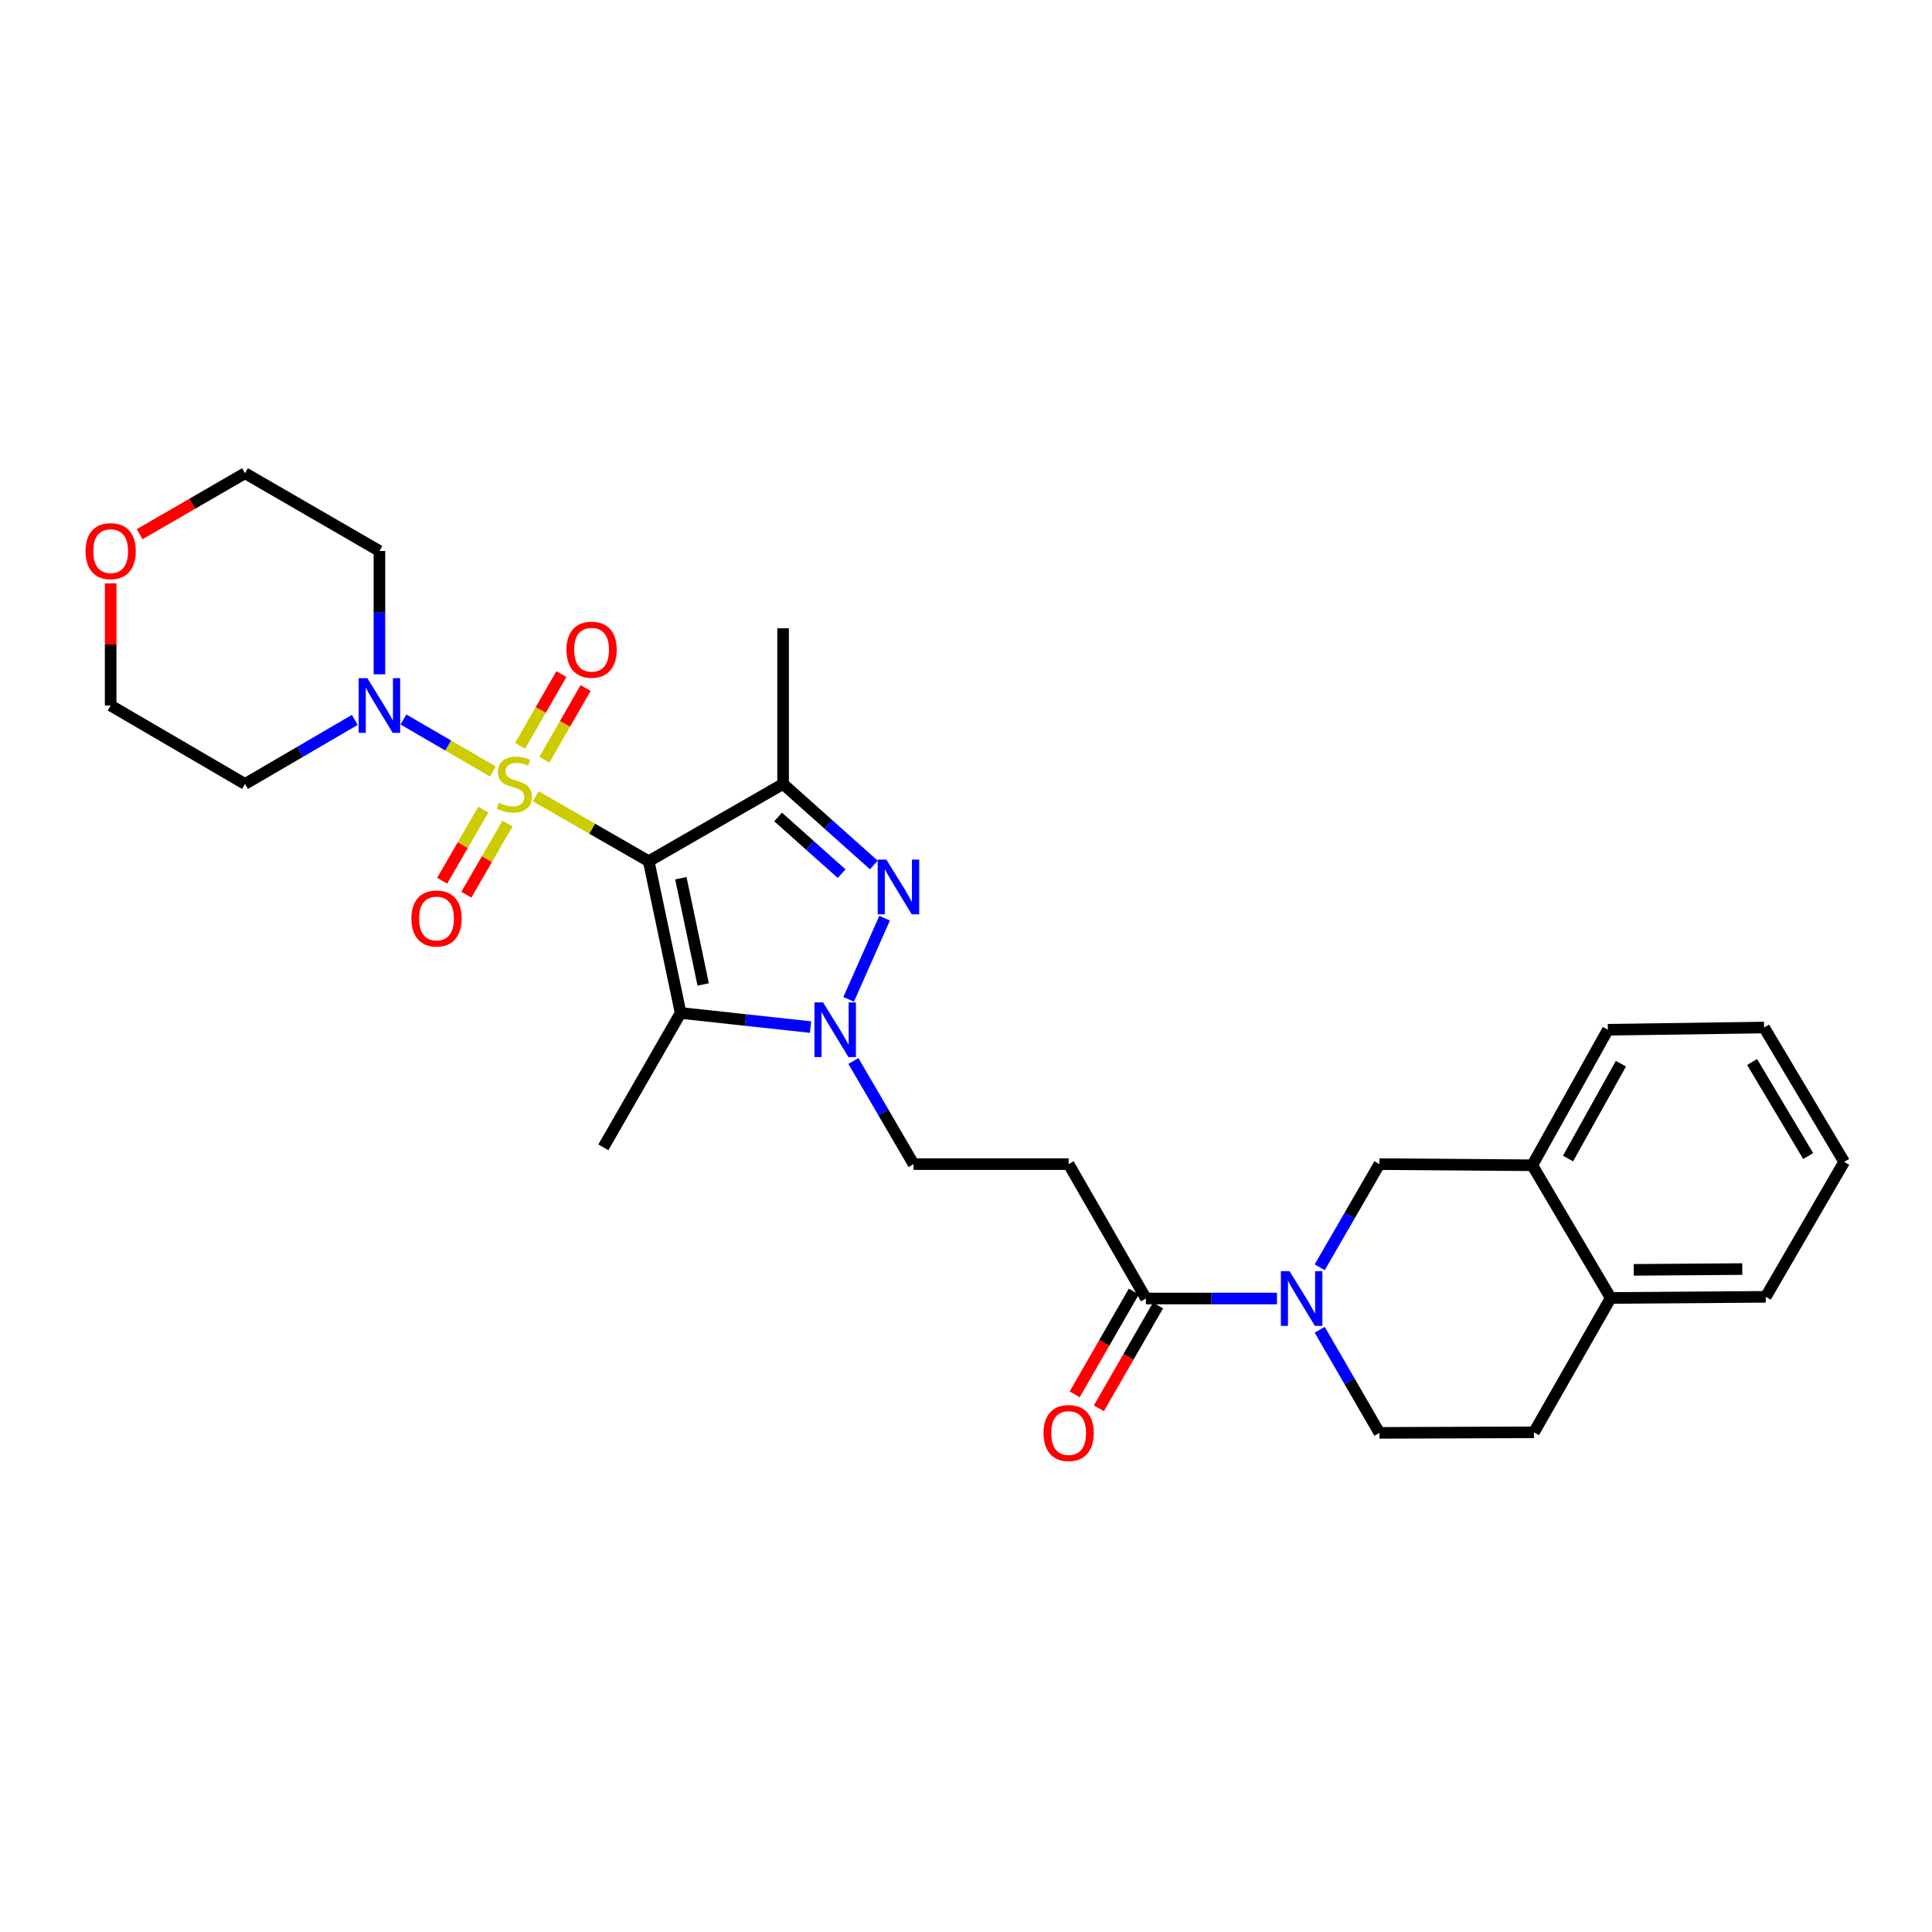 <?xml version='1.0' encoding='iso-8859-1'?>
<svg version='1.1' baseProfile='full'
              xmlns='http://www.w3.org/2000/svg'
                      xmlns:rdkit='http://www.rdkit.org/xml'
                      xmlns:xlink='http://www.w3.org/1999/xlink'
                  xml:space='preserve'
width='1000px' height='1000px' viewBox='0 0 1000 1000'>
<!-- END OF HEADER -->
<rect style='opacity:1.0;fill:#FFFFFF;stroke:none' width='1000' height='1000' x='0' y='0'> </rect>
<path class='bond-0' d='M 277.292,412.152 L 306.536,428.957' style='fill:none;fill-rule:evenodd;stroke:#CCCC00;stroke-width:6px;stroke-linecap:butt;stroke-linejoin:miter;stroke-opacity:1' />
<path class='bond-0' d='M 306.536,428.957 L 335.779,445.761' style='fill:none;fill-rule:evenodd;stroke:#000000;stroke-width:6px;stroke-linecap:butt;stroke-linejoin:miter;stroke-opacity:1' />
<path class='bond-5' d='M 255.107,399.326 L 231.969,385.868' style='fill:none;fill-rule:evenodd;stroke:#CCCC00;stroke-width:6px;stroke-linecap:butt;stroke-linejoin:miter;stroke-opacity:1' />
<path class='bond-5' d='M 231.969,385.868 L 208.831,372.41' style='fill:none;fill-rule:evenodd;stroke:#0000FF;stroke-width:6px;stroke-linecap:butt;stroke-linejoin:miter;stroke-opacity:1' />
<path class='bond-10' d='M 281.746,393.259 L 292.425,374.686' style='fill:none;fill-rule:evenodd;stroke:#CCCC00;stroke-width:6px;stroke-linecap:butt;stroke-linejoin:miter;stroke-opacity:1' />
<path class='bond-10' d='M 292.425,374.686 L 303.105,356.114' style='fill:none;fill-rule:evenodd;stroke:#FF0000;stroke-width:6px;stroke-linecap:butt;stroke-linejoin:miter;stroke-opacity:1' />
<path class='bond-10' d='M 269.212,386.052 L 279.891,367.479' style='fill:none;fill-rule:evenodd;stroke:#CCCC00;stroke-width:6px;stroke-linecap:butt;stroke-linejoin:miter;stroke-opacity:1' />
<path class='bond-10' d='M 279.891,367.479 L 290.57,348.906' style='fill:none;fill-rule:evenodd;stroke:#FF0000;stroke-width:6px;stroke-linecap:butt;stroke-linejoin:miter;stroke-opacity:1' />
<path class='bond-11' d='M 250.173,419.049 L 239.516,437.458' style='fill:none;fill-rule:evenodd;stroke:#CCCC00;stroke-width:6px;stroke-linecap:butt;stroke-linejoin:miter;stroke-opacity:1' />
<path class='bond-11' d='M 239.516,437.458 L 228.859,455.867' style='fill:none;fill-rule:evenodd;stroke:#FF0000;stroke-width:6px;stroke-linecap:butt;stroke-linejoin:miter;stroke-opacity:1' />
<path class='bond-11' d='M 262.686,426.293 L 252.03,444.702' style='fill:none;fill-rule:evenodd;stroke:#CCCC00;stroke-width:6px;stroke-linecap:butt;stroke-linejoin:miter;stroke-opacity:1' />
<path class='bond-11' d='M 252.03,444.702 L 241.373,463.111' style='fill:none;fill-rule:evenodd;stroke:#FF0000;stroke-width:6px;stroke-linecap:butt;stroke-linejoin:miter;stroke-opacity:1' />
<path class='bond-1' d='M 335.779,445.761 L 405.328,405.782' style='fill:none;fill-rule:evenodd;stroke:#000000;stroke-width:6px;stroke-linecap:butt;stroke-linejoin:miter;stroke-opacity:1' />
<path class='bond-2' d='M 335.779,445.761 L 352.295,524.307' style='fill:none;fill-rule:evenodd;stroke:#000000;stroke-width:6px;stroke-linecap:butt;stroke-linejoin:miter;stroke-opacity:1' />
<path class='bond-2' d='M 352.407,454.568 L 363.967,509.55' style='fill:none;fill-rule:evenodd;stroke:#000000;stroke-width:6px;stroke-linecap:butt;stroke-linejoin:miter;stroke-opacity:1' />
<path class='bond-3' d='M 405.328,405.782 L 428.812,426.744' style='fill:none;fill-rule:evenodd;stroke:#000000;stroke-width:6px;stroke-linecap:butt;stroke-linejoin:miter;stroke-opacity:1' />
<path class='bond-3' d='M 428.812,426.744 L 452.296,447.707' style='fill:none;fill-rule:evenodd;stroke:#0000FF;stroke-width:6px;stroke-linecap:butt;stroke-linejoin:miter;stroke-opacity:1' />
<path class='bond-3' d='M 402.745,422.857 L 419.183,437.531' style='fill:none;fill-rule:evenodd;stroke:#000000;stroke-width:6px;stroke-linecap:butt;stroke-linejoin:miter;stroke-opacity:1' />
<path class='bond-3' d='M 419.183,437.531 L 435.622,452.205' style='fill:none;fill-rule:evenodd;stroke:#0000FF;stroke-width:6px;stroke-linecap:butt;stroke-linejoin:miter;stroke-opacity:1' />
<path class='bond-21' d='M 405.328,405.782 L 405.328,325.196' style='fill:none;fill-rule:evenodd;stroke:#000000;stroke-width:6px;stroke-linecap:butt;stroke-linejoin:miter;stroke-opacity:1' />
<path class='bond-4' d='M 352.295,524.307 L 385.915,527.96' style='fill:none;fill-rule:evenodd;stroke:#000000;stroke-width:6px;stroke-linecap:butt;stroke-linejoin:miter;stroke-opacity:1' />
<path class='bond-4' d='M 385.915,527.96 L 419.535,531.613' style='fill:none;fill-rule:evenodd;stroke:#0000FF;stroke-width:6px;stroke-linecap:butt;stroke-linejoin:miter;stroke-opacity:1' />
<path class='bond-22' d='M 352.295,524.307 L 312.291,593.856' style='fill:none;fill-rule:evenodd;stroke:#000000;stroke-width:6px;stroke-linecap:butt;stroke-linejoin:miter;stroke-opacity:1' />
<path class='bond-30' d='M 457.868,475.261 L 439.26,517.26' style='fill:none;fill-rule:evenodd;stroke:#0000FF;stroke-width:6px;stroke-linecap:butt;stroke-linejoin:miter;stroke-opacity:1' />
<path class='bond-12' d='M 441.722,549.172 L 457.291,575.86' style='fill:none;fill-rule:evenodd;stroke:#0000FF;stroke-width:6px;stroke-linecap:butt;stroke-linejoin:miter;stroke-opacity:1' />
<path class='bond-12' d='M 457.291,575.86 L 472.861,602.547' style='fill:none;fill-rule:evenodd;stroke:#000000;stroke-width:6px;stroke-linecap:butt;stroke-linejoin:miter;stroke-opacity:1' />
<path class='bond-19' d='M 183.639,372.619 L 155.229,389.2' style='fill:none;fill-rule:evenodd;stroke:#0000FF;stroke-width:6px;stroke-linecap:butt;stroke-linejoin:miter;stroke-opacity:1' />
<path class='bond-19' d='M 155.229,389.2 L 126.82,405.782' style='fill:none;fill-rule:evenodd;stroke:#000000;stroke-width:6px;stroke-linecap:butt;stroke-linejoin:miter;stroke-opacity:1' />
<path class='bond-20' d='M 196.393,349.016 L 196.393,317.104' style='fill:none;fill-rule:evenodd;stroke:#0000FF;stroke-width:6px;stroke-linecap:butt;stroke-linejoin:miter;stroke-opacity:1' />
<path class='bond-20' d='M 196.393,317.104 L 196.393,285.192' style='fill:none;fill-rule:evenodd;stroke:#000000;stroke-width:6px;stroke-linecap:butt;stroke-linejoin:miter;stroke-opacity:1' />
<path class='bond-6' d='M 660.961,672.104 L 627.045,672.104' style='fill:none;fill-rule:evenodd;stroke:#0000FF;stroke-width:6px;stroke-linecap:butt;stroke-linejoin:miter;stroke-opacity:1' />
<path class='bond-6' d='M 627.045,672.104 L 593.129,672.104' style='fill:none;fill-rule:evenodd;stroke:#000000;stroke-width:6px;stroke-linecap:butt;stroke-linejoin:miter;stroke-opacity:1' />
<path class='bond-9' d='M 683.074,655.935 L 698.525,629.241' style='fill:none;fill-rule:evenodd;stroke:#0000FF;stroke-width:6px;stroke-linecap:butt;stroke-linejoin:miter;stroke-opacity:1' />
<path class='bond-9' d='M 698.525,629.241 L 713.976,602.547' style='fill:none;fill-rule:evenodd;stroke:#000000;stroke-width:6px;stroke-linecap:butt;stroke-linejoin:miter;stroke-opacity:1' />
<path class='bond-14' d='M 683.075,688.273 L 698.526,714.963' style='fill:none;fill-rule:evenodd;stroke:#0000FF;stroke-width:6px;stroke-linecap:butt;stroke-linejoin:miter;stroke-opacity:1' />
<path class='bond-14' d='M 698.526,714.963 L 713.976,741.653' style='fill:none;fill-rule:evenodd;stroke:#000000;stroke-width:6px;stroke-linecap:butt;stroke-linejoin:miter;stroke-opacity:1' />
<path class='bond-7' d='M 593.129,672.104 L 553.125,602.547' style='fill:none;fill-rule:evenodd;stroke:#000000;stroke-width:6px;stroke-linecap:butt;stroke-linejoin:miter;stroke-opacity:1' />
<path class='bond-16' d='M 586.862,668.5 L 571.556,695.111' style='fill:none;fill-rule:evenodd;stroke:#000000;stroke-width:6px;stroke-linecap:butt;stroke-linejoin:miter;stroke-opacity:1' />
<path class='bond-16' d='M 571.556,695.111 L 556.249,721.723' style='fill:none;fill-rule:evenodd;stroke:#FF0000;stroke-width:6px;stroke-linecap:butt;stroke-linejoin:miter;stroke-opacity:1' />
<path class='bond-16' d='M 599.396,675.709 L 584.09,702.32' style='fill:none;fill-rule:evenodd;stroke:#000000;stroke-width:6px;stroke-linecap:butt;stroke-linejoin:miter;stroke-opacity:1' />
<path class='bond-16' d='M 584.09,702.32 L 568.783,728.932' style='fill:none;fill-rule:evenodd;stroke:#FF0000;stroke-width:6px;stroke-linecap:butt;stroke-linejoin:miter;stroke-opacity:1' />
<path class='bond-8' d='M 553.125,602.547 L 472.861,602.547' style='fill:none;fill-rule:evenodd;stroke:#000000;stroke-width:6px;stroke-linecap:butt;stroke-linejoin:miter;stroke-opacity:1' />
<path class='bond-13' d='M 713.976,602.547 L 793.108,603.142' style='fill:none;fill-rule:evenodd;stroke:#000000;stroke-width:6px;stroke-linecap:butt;stroke-linejoin:miter;stroke-opacity:1' />
<path class='bond-25' d='M 793.108,603.142 L 832.22,532.999' style='fill:none;fill-rule:evenodd;stroke:#000000;stroke-width:6px;stroke-linecap:butt;stroke-linejoin:miter;stroke-opacity:1' />
<path class='bond-25' d='M 811.604,599.662 L 838.982,550.562' style='fill:none;fill-rule:evenodd;stroke:#000000;stroke-width:6px;stroke-linecap:butt;stroke-linejoin:miter;stroke-opacity:1' />
<path class='bond-31' d='M 793.108,603.142 L 833.699,671.823' style='fill:none;fill-rule:evenodd;stroke:#000000;stroke-width:6px;stroke-linecap:butt;stroke-linejoin:miter;stroke-opacity:1' />
<path class='bond-17' d='M 713.976,741.653 L 793.976,741.372' style='fill:none;fill-rule:evenodd;stroke:#000000;stroke-width:6px;stroke-linecap:butt;stroke-linejoin:miter;stroke-opacity:1' />
<path class='bond-15' d='M 833.699,671.823 L 793.976,741.372' style='fill:none;fill-rule:evenodd;stroke:#000000;stroke-width:6px;stroke-linecap:butt;stroke-linejoin:miter;stroke-opacity:1' />
<path class='bond-26' d='M 833.699,671.823 L 913.955,671.237' style='fill:none;fill-rule:evenodd;stroke:#000000;stroke-width:6px;stroke-linecap:butt;stroke-linejoin:miter;stroke-opacity:1' />
<path class='bond-26' d='M 845.631,657.276 L 901.811,656.866' style='fill:none;fill-rule:evenodd;stroke:#000000;stroke-width:6px;stroke-linecap:butt;stroke-linejoin:miter;stroke-opacity:1' />
<path class='bond-18' d='M 72.28,276.503 L 99.55,260.717' style='fill:none;fill-rule:evenodd;stroke:#FF0000;stroke-width:6px;stroke-linecap:butt;stroke-linejoin:miter;stroke-opacity:1' />
<path class='bond-18' d='M 99.55,260.717 L 126.82,244.931' style='fill:none;fill-rule:evenodd;stroke:#000000;stroke-width:6px;stroke-linecap:butt;stroke-linejoin:miter;stroke-opacity:1' />
<path class='bond-29' d='M 57.271,301.951 L 57.271,333.563' style='fill:none;fill-rule:evenodd;stroke:#FF0000;stroke-width:6px;stroke-linecap:butt;stroke-linejoin:miter;stroke-opacity:1' />
<path class='bond-29' d='M 57.271,333.563 L 57.271,365.175' style='fill:none;fill-rule:evenodd;stroke:#000000;stroke-width:6px;stroke-linecap:butt;stroke-linejoin:miter;stroke-opacity:1' />
<path class='bond-23' d='M 126.82,405.782 L 57.271,365.175' style='fill:none;fill-rule:evenodd;stroke:#000000;stroke-width:6px;stroke-linecap:butt;stroke-linejoin:miter;stroke-opacity:1' />
<path class='bond-24' d='M 196.393,285.192 L 126.82,244.931' style='fill:none;fill-rule:evenodd;stroke:#000000;stroke-width:6px;stroke-linecap:butt;stroke-linejoin:miter;stroke-opacity:1' />
<path class='bond-27' d='M 832.22,532.999 L 913.088,531.85' style='fill:none;fill-rule:evenodd;stroke:#000000;stroke-width:6px;stroke-linecap:butt;stroke-linejoin:miter;stroke-opacity:1' />
<path class='bond-28' d='M 913.955,671.237 L 954.545,601.399' style='fill:none;fill-rule:evenodd;stroke:#000000;stroke-width:6px;stroke-linecap:butt;stroke-linejoin:miter;stroke-opacity:1' />
<path class='bond-32' d='M 913.088,531.85 L 954.545,601.399' style='fill:none;fill-rule:evenodd;stroke:#000000;stroke-width:6px;stroke-linecap:butt;stroke-linejoin:miter;stroke-opacity:1' />
<path class='bond-32' d='M 906.886,549.686 L 935.907,598.37' style='fill:none;fill-rule:evenodd;stroke:#000000;stroke-width:6px;stroke-linecap:butt;stroke-linejoin:miter;stroke-opacity:1' />
<path  class='atom-0' d='M 258.206 415.502
Q 258.526 415.622, 259.846 416.182
Q 261.166 416.742, 262.606 417.102
Q 264.086 417.422, 265.526 417.422
Q 268.206 417.422, 269.766 416.142
Q 271.326 414.822, 271.326 412.542
Q 271.326 410.982, 270.526 410.022
Q 269.766 409.062, 268.566 408.542
Q 267.366 408.022, 265.366 407.422
Q 262.846 406.662, 261.326 405.942
Q 259.846 405.222, 258.766 403.702
Q 257.726 402.182, 257.726 399.622
Q 257.726 396.062, 260.126 393.862
Q 262.566 391.662, 267.366 391.662
Q 270.646 391.662, 274.366 393.222
L 273.446 396.302
Q 270.046 394.902, 267.486 394.902
Q 264.726 394.902, 263.206 396.062
Q 261.686 397.182, 261.726 399.142
Q 261.726 400.662, 262.486 401.582
Q 263.286 402.502, 264.406 403.022
Q 265.566 403.542, 267.486 404.142
Q 270.046 404.942, 271.566 405.742
Q 273.086 406.542, 274.166 408.182
Q 275.286 409.782, 275.286 412.542
Q 275.286 416.462, 272.646 418.582
Q 270.046 420.662, 265.686 420.662
Q 263.166 420.662, 261.246 420.102
Q 259.366 419.582, 257.126 418.662
L 258.206 415.502
' fill='#CCCC00'/>
<path  class='atom-4' d='M 458.777 444.92
L 468.057 459.92
Q 468.977 461.4, 470.457 464.08
Q 471.937 466.76, 472.017 466.92
L 472.017 444.92
L 475.777 444.92
L 475.777 473.24
L 471.897 473.24
L 461.937 456.84
Q 460.777 454.92, 459.537 452.72
Q 458.337 450.52, 457.977 449.84
L 457.977 473.24
L 454.297 473.24
L 454.297 444.92
L 458.777 444.92
' fill='#0000FF'/>
<path  class='atom-5' d='M 426.027 518.839
L 435.307 533.839
Q 436.227 535.319, 437.707 537.999
Q 439.187 540.679, 439.267 540.839
L 439.267 518.839
L 443.027 518.839
L 443.027 547.159
L 439.147 547.159
L 429.187 530.759
Q 428.027 528.839, 426.787 526.639
Q 425.587 524.439, 425.227 523.759
L 425.227 547.159
L 421.547 547.159
L 421.547 518.839
L 426.027 518.839
' fill='#0000FF'/>
<path  class='atom-6' d='M 190.133 351.015
L 199.413 366.015
Q 200.333 367.495, 201.813 370.175
Q 203.293 372.855, 203.373 373.015
L 203.373 351.015
L 207.133 351.015
L 207.133 379.335
L 203.253 379.335
L 193.293 362.935
Q 192.133 361.015, 190.893 358.815
Q 189.693 356.615, 189.333 355.935
L 189.333 379.335
L 185.653 379.335
L 185.653 351.015
L 190.133 351.015
' fill='#0000FF'/>
<path  class='atom-7' d='M 667.455 657.944
L 676.735 672.944
Q 677.655 674.424, 679.135 677.104
Q 680.615 679.784, 680.695 679.944
L 680.695 657.944
L 684.455 657.944
L 684.455 686.264
L 680.575 686.264
L 670.615 669.864
Q 669.455 667.944, 668.215 665.744
Q 667.015 663.544, 666.655 662.864
L 666.655 686.264
L 662.975 686.264
L 662.975 657.944
L 667.455 657.944
' fill='#0000FF'/>
<path  class='atom-11' d='M 293.21 336.289
Q 293.21 329.489, 296.57 325.689
Q 299.93 321.889, 306.21 321.889
Q 312.49 321.889, 315.85 325.689
Q 319.21 329.489, 319.21 336.289
Q 319.21 343.169, 315.81 347.089
Q 312.41 350.969, 306.21 350.969
Q 299.97 350.969, 296.57 347.089
Q 293.21 343.209, 293.21 336.289
M 306.21 347.769
Q 310.53 347.769, 312.85 344.889
Q 315.21 341.969, 315.21 336.289
Q 315.21 330.729, 312.85 327.929
Q 310.53 325.089, 306.21 325.089
Q 301.89 325.089, 299.53 327.889
Q 297.21 330.689, 297.21 336.289
Q 297.21 342.009, 299.53 344.889
Q 301.89 347.769, 306.21 347.769
' fill='#FF0000'/>
<path  class='atom-12' d='M 212.946 475.41
Q 212.946 468.61, 216.306 464.81
Q 219.666 461.01, 225.946 461.01
Q 232.226 461.01, 235.586 464.81
Q 238.946 468.61, 238.946 475.41
Q 238.946 482.29, 235.546 486.21
Q 232.146 490.09, 225.946 490.09
Q 219.706 490.09, 216.306 486.21
Q 212.946 482.33, 212.946 475.41
M 225.946 486.89
Q 230.266 486.89, 232.586 484.01
Q 234.946 481.09, 234.946 475.41
Q 234.946 469.85, 232.586 467.05
Q 230.266 464.21, 225.946 464.21
Q 221.626 464.21, 219.266 467.01
Q 216.946 469.81, 216.946 475.41
Q 216.946 481.13, 219.266 484.01
Q 221.626 486.89, 225.946 486.89
' fill='#FF0000'/>
<path  class='atom-17' d='M 540.125 741.733
Q 540.125 734.933, 543.485 731.133
Q 546.845 727.333, 553.125 727.333
Q 559.405 727.333, 562.765 731.133
Q 566.125 734.933, 566.125 741.733
Q 566.125 748.613, 562.725 752.533
Q 559.325 756.413, 553.125 756.413
Q 546.885 756.413, 543.485 752.533
Q 540.125 748.653, 540.125 741.733
M 553.125 753.213
Q 557.445 753.213, 559.765 750.333
Q 562.125 747.413, 562.125 741.733
Q 562.125 736.173, 559.765 733.373
Q 557.445 730.533, 553.125 730.533
Q 548.805 730.533, 546.445 733.333
Q 544.125 736.133, 544.125 741.733
Q 544.125 747.453, 546.445 750.333
Q 548.805 753.213, 553.125 753.213
' fill='#FF0000'/>
<path  class='atom-19' d='M 44.271 285.272
Q 44.271 278.472, 47.631 274.672
Q 50.991 270.872, 57.271 270.872
Q 63.551 270.872, 66.911 274.672
Q 70.271 278.472, 70.271 285.272
Q 70.271 292.152, 66.871 296.072
Q 63.471 299.952, 57.271 299.952
Q 51.031 299.952, 47.631 296.072
Q 44.271 292.192, 44.271 285.272
M 57.271 296.752
Q 61.591 296.752, 63.911 293.872
Q 66.271 290.952, 66.271 285.272
Q 66.271 279.712, 63.911 276.912
Q 61.591 274.072, 57.271 274.072
Q 52.951 274.072, 50.591 276.872
Q 48.271 279.672, 48.271 285.272
Q 48.271 290.992, 50.591 293.872
Q 52.951 296.752, 57.271 296.752
' fill='#FF0000'/>
</svg>

